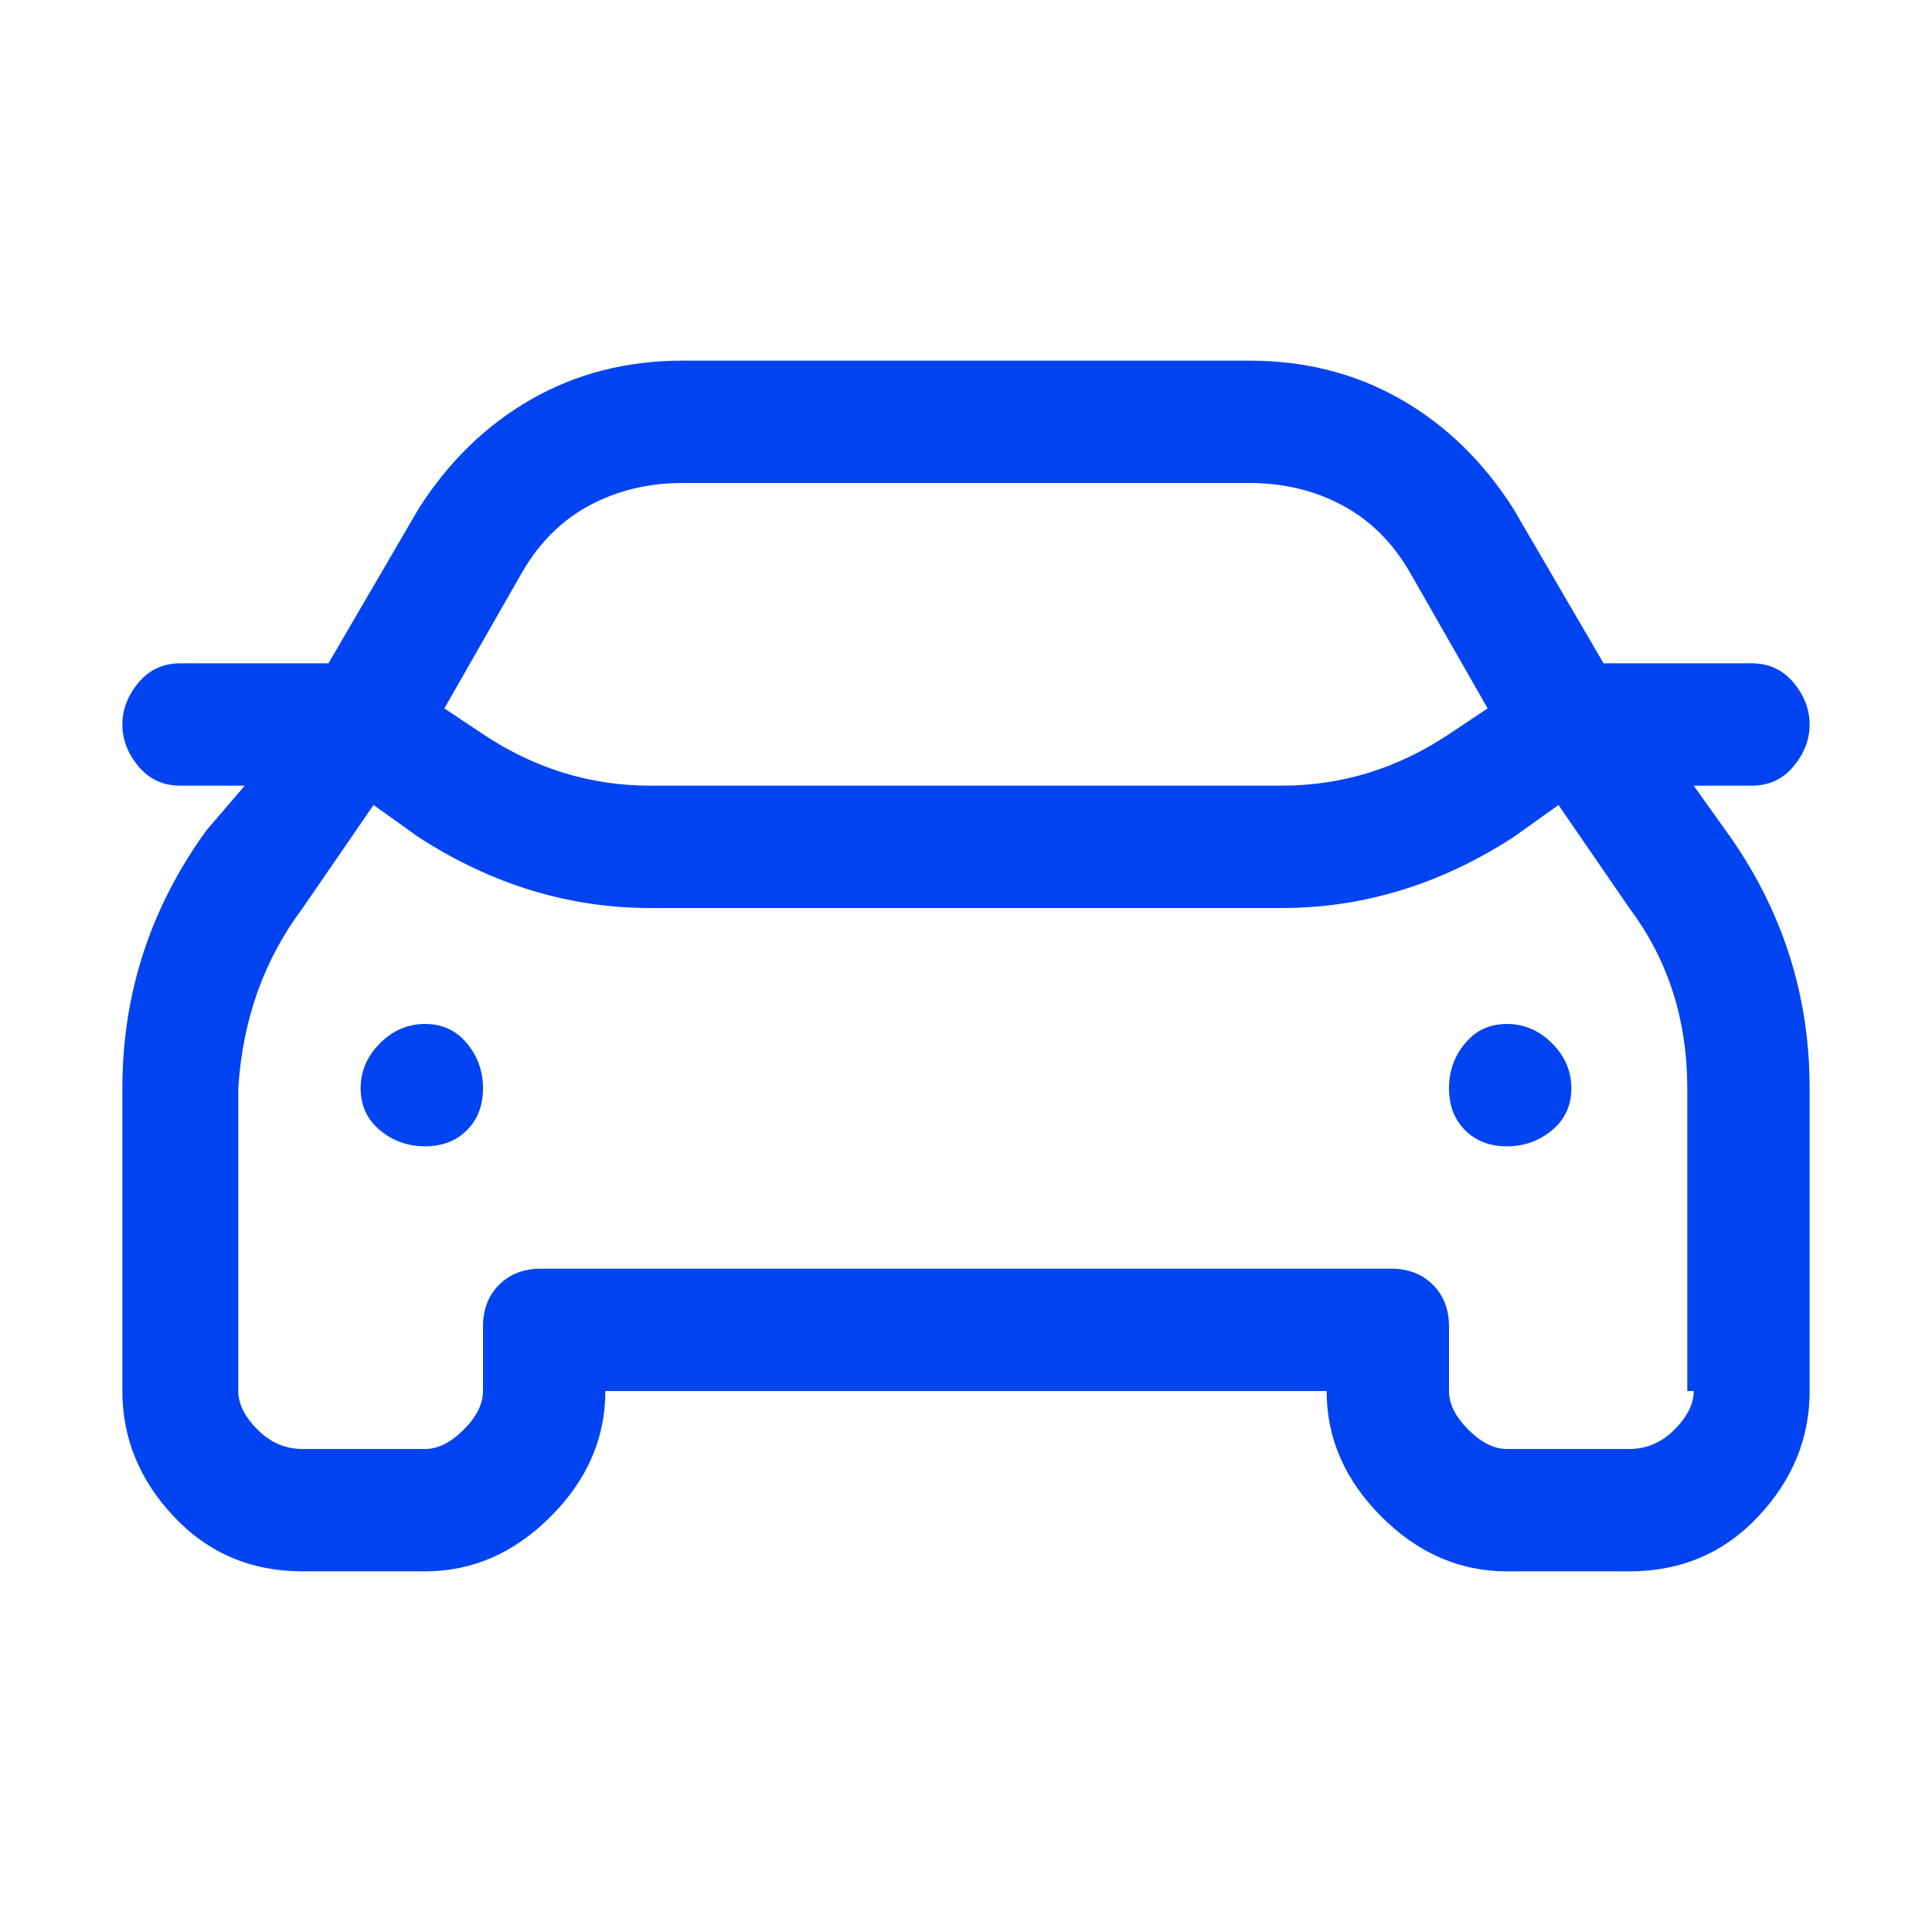 <svg width="18" height="18" viewBox="0 0 18 18" fill="none" xmlns="http://www.w3.org/2000/svg">
<path d="M15.78 7.32H16.32C16.48 7.32 16.61 7.26 16.71 7.14C16.81 7.02 16.86 6.89 16.86 6.75C16.86 6.61 16.81 6.48 16.71 6.36C16.61 6.24 16.48 6.18 16.32 6.18H14.94L14.1 4.74C13.82 4.3 13.47 3.96 13.05 3.72C12.63 3.48 12.16 3.36 11.64 3.36H6.36C5.84 3.36 5.37 3.48 4.95 3.72C4.53 3.96 4.18 4.3 3.9 4.74L3.06 6.18H1.68C1.52 6.18 1.39 6.24 1.29 6.36C1.19 6.48 1.14 6.61 1.14 6.75C1.14 6.89 1.19 7.02 1.29 7.14C1.39 7.26 1.52 7.32 1.68 7.32H2.28L1.92 7.74C1.4 8.46 1.14 9.26 1.14 10.14V12.96C1.14 13.4 1.3 13.79 1.62 14.13C1.94 14.47 2.34 14.64 2.82 14.64H3.96C4.4 14.64 4.79 14.47 5.13 14.13C5.47 13.79 5.64 13.4 5.64 12.96H12.36C12.36 13.4 12.53 13.79 12.87 14.13C13.21 14.47 13.6 14.64 14.04 14.64H15.18C15.66 14.64 16.06 14.47 16.38 14.13C16.7 13.79 16.86 13.4 16.86 12.96V10.14C16.86 9.26 16.6 8.46 16.08 7.74L15.78 7.32ZM4.86 5.34C5.02 5.06 5.23 4.85 5.49 4.71C5.75 4.57 6.04 4.5 6.36 4.5H11.64C11.96 4.5 12.25 4.57 12.51 4.71C12.77 4.85 12.98 5.06 13.14 5.34L13.86 6.6L13.5 6.84C13.02 7.16 12.5 7.32 11.94 7.32H6.06C5.5 7.32 4.98 7.16 4.5 6.84L4.14 6.6L4.86 5.34ZM15.78 12.96C15.78 13.08 15.72 13.2 15.6 13.32C15.48 13.44 15.34 13.5 15.18 13.5H14.04C13.92 13.5 13.8 13.44 13.68 13.32C13.56 13.2 13.5 13.08 13.5 12.96V12.36C13.5 12.2 13.45 12.07 13.35 11.97C13.25 11.87 13.12 11.82 12.96 11.82H5.04C4.88 11.82 4.75 11.87 4.65 11.97C4.55 12.07 4.5 12.2 4.5 12.36V12.96C4.5 13.08 4.44 13.2 4.32 13.32C4.2 13.44 4.08 13.5 3.96 13.5H2.82C2.66 13.5 2.52 13.44 2.4 13.32C2.28 13.2 2.22 13.08 2.22 12.96V10.14C2.26 9.5 2.46 8.94 2.82 8.46L3.48 7.5L3.9 7.8C4.58 8.24 5.3 8.46 6.06 8.46H11.94C12.7 8.46 13.42 8.24 14.1 7.8L14.52 7.5L15.18 8.46C15.54 8.94 15.72 9.5 15.72 10.14V12.96H15.78ZM13.5 10.14C13.5 10.3 13.55 10.43 13.65 10.53C13.75 10.63 13.88 10.68 14.04 10.68C14.2 10.68 14.34 10.63 14.46 10.53C14.58 10.43 14.64 10.3 14.64 10.14C14.64 9.98 14.58 9.84 14.46 9.72C14.34 9.6 14.2 9.54 14.04 9.54C13.88 9.54 13.75 9.6 13.65 9.72C13.55 9.84 13.5 9.98 13.5 10.14ZM3.36 10.14C3.36 10.3 3.42 10.43 3.54 10.53C3.66 10.63 3.8 10.68 3.96 10.68C4.12 10.68 4.25 10.63 4.35 10.53C4.45 10.43 4.5 10.3 4.5 10.14C4.5 9.98 4.45 9.84 4.35 9.72C4.25 9.6 4.12 9.54 3.96 9.54C3.8 9.54 3.66 9.6 3.54 9.72C3.42 9.84 3.36 9.98 3.36 10.14Z" fill="#0044F1"/>
</svg>
